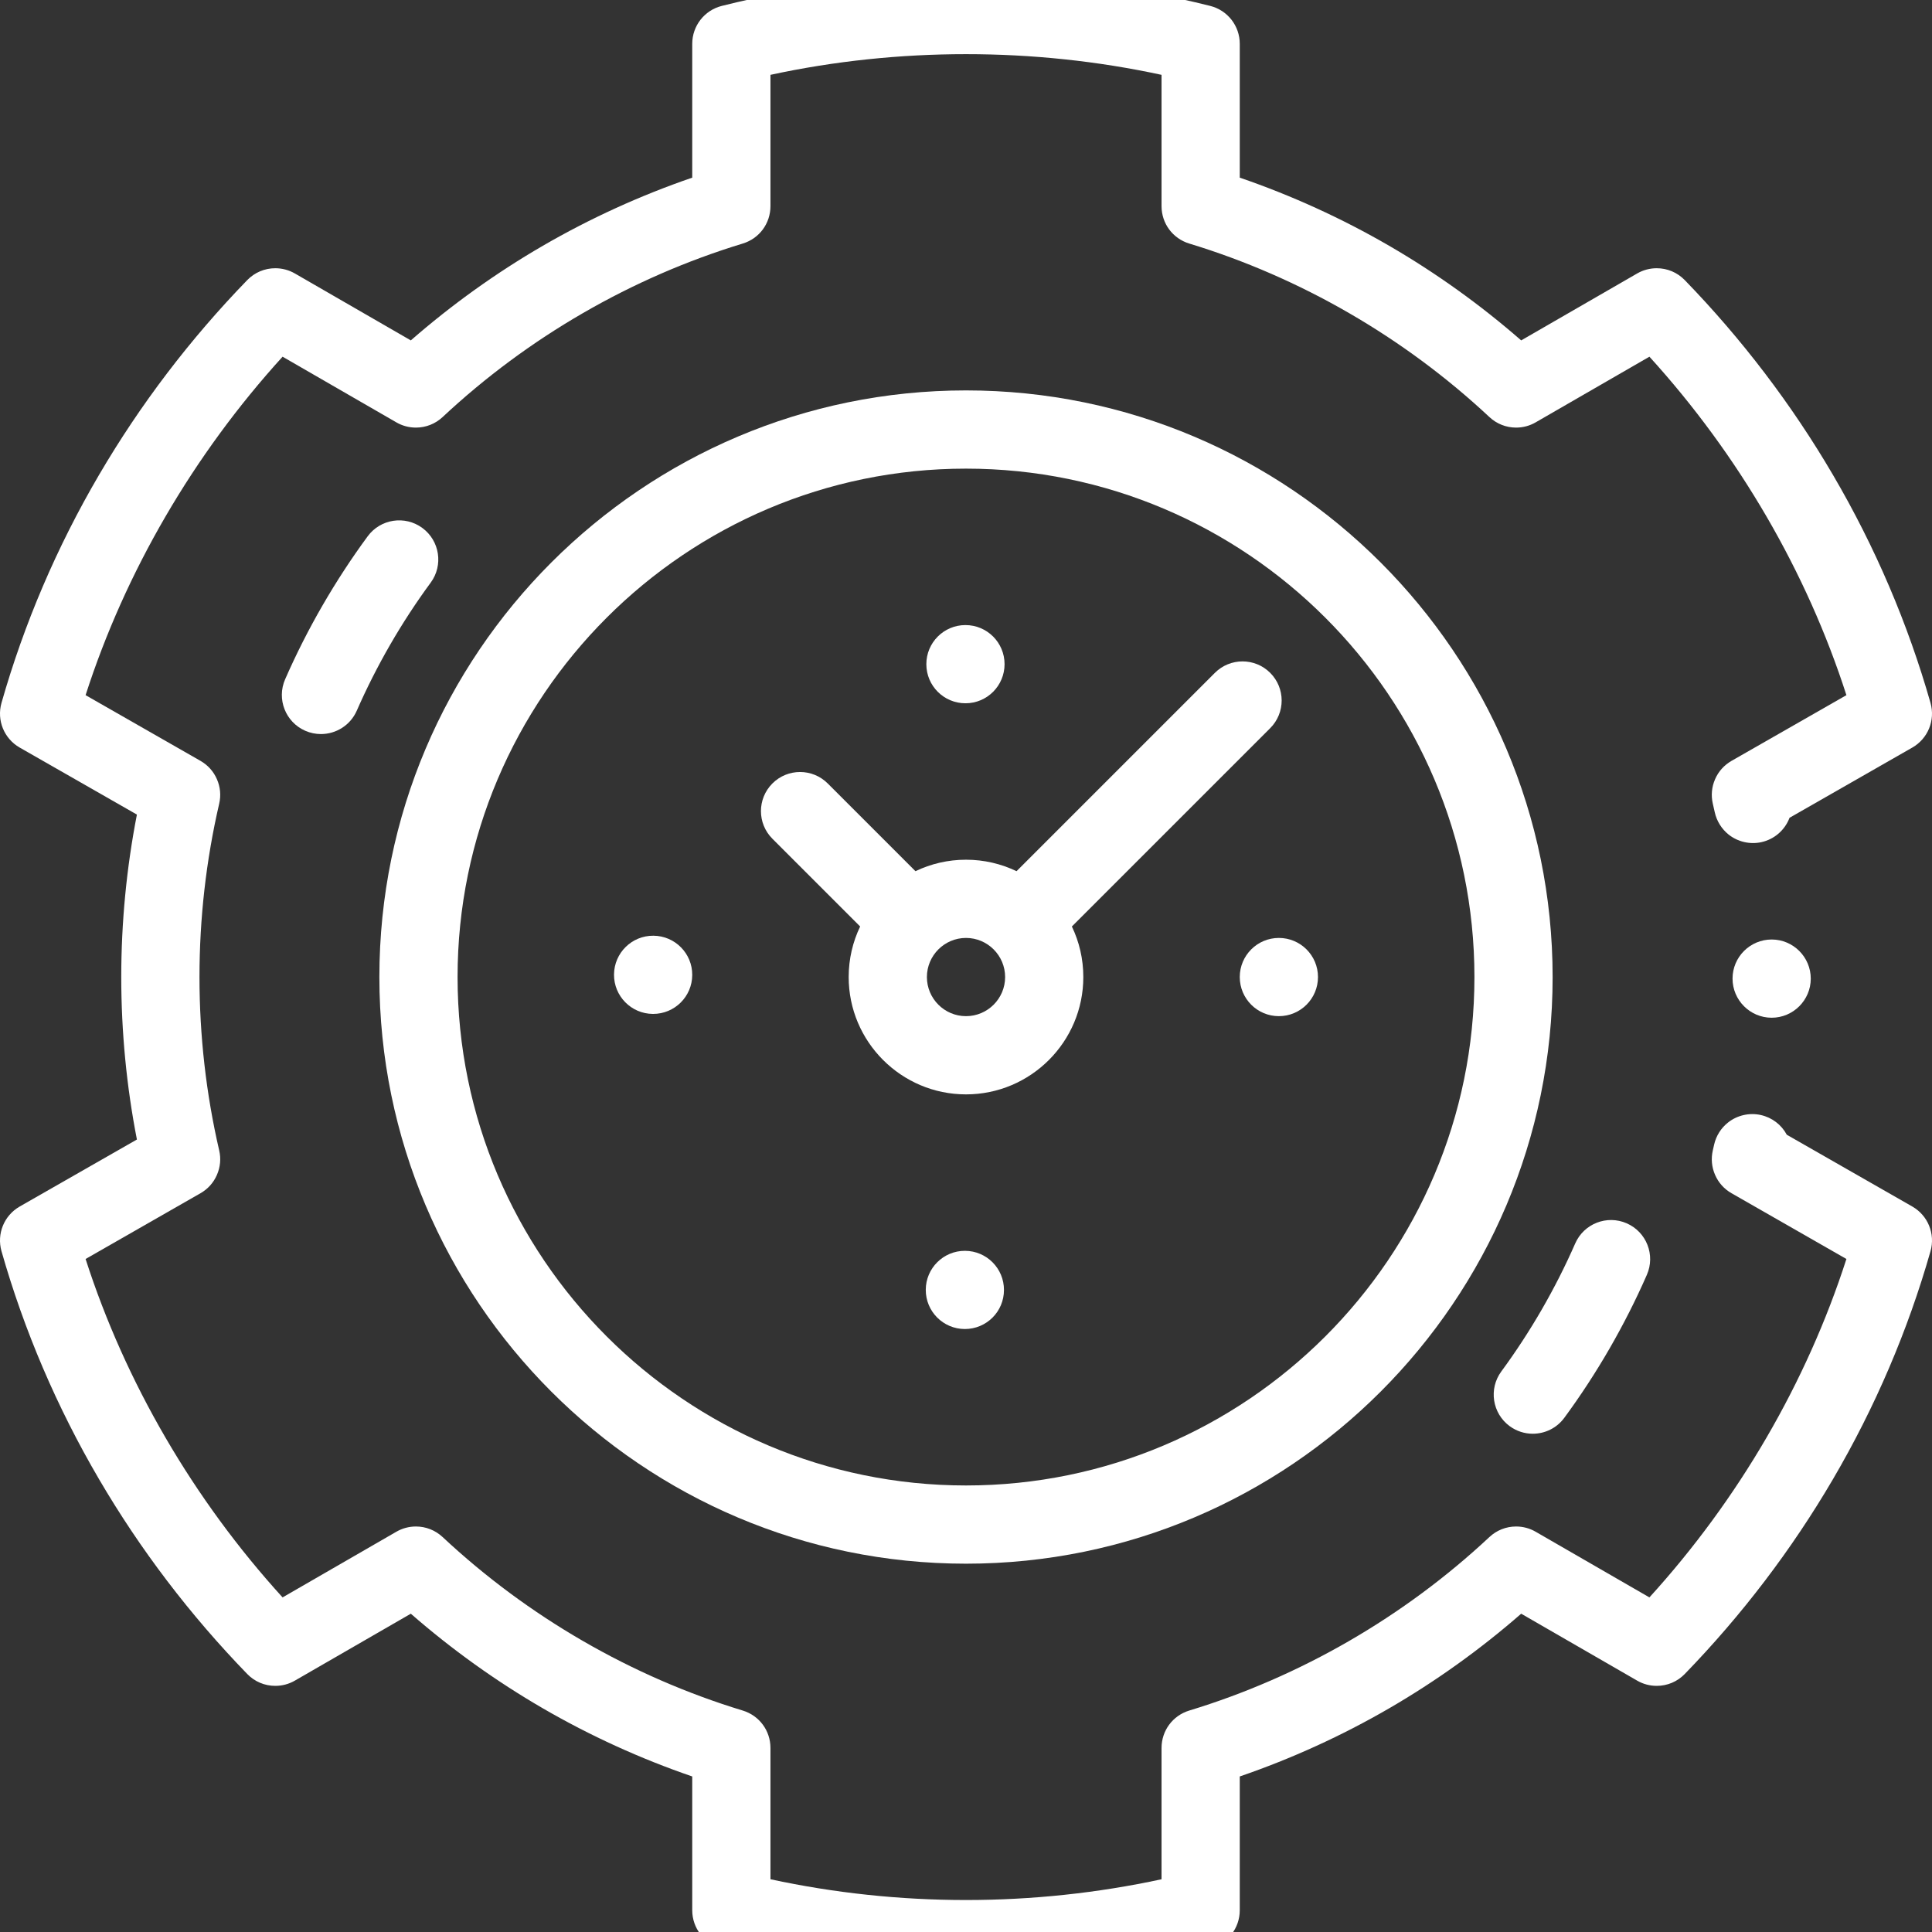 <svg width="80" height="80" viewBox="0 0 80 80" fill="none" xmlns="http://www.w3.org/2000/svg">
<rect x="0" y="0" width="80" height="80" fill="#333333" stroke="none"/>
<g clip-path="url(#clip0_603_4530)">
<path d="M79.185 49.96L73.987 46.987C73.765 46.571 73.373 46.273 72.913 46.171C72.438 46.064 71.931 46.181 71.553 46.482C71.263 46.71 71.059 47.036 70.978 47.397C70.962 47.474 70.944 47.555 70.924 47.636C70.845 47.978 70.877 48.328 71.018 48.65C71.157 48.972 71.394 49.235 71.697 49.408L76.456 52.132C74.812 57.238 71.993 62.085 68.299 66.145L63.588 63.426C63.342 63.283 63.062 63.209 62.779 63.209C62.367 63.209 61.974 63.364 61.673 63.646C58.142 66.947 53.844 69.432 49.245 70.83C48.559 71.039 48.097 71.662 48.097 72.38V77.816C45.454 78.386 42.73 78.676 40 78.676C37.27 78.676 34.546 78.386 31.903 77.816V72.38C31.903 71.662 31.442 71.039 30.755 70.83C26.156 69.431 21.858 66.947 18.328 63.646C18.026 63.364 17.633 63.209 17.222 63.209C16.938 63.209 16.658 63.283 16.412 63.426L11.701 66.145C8.007 62.085 5.188 57.238 3.544 52.132L8.304 49.408C8.607 49.235 8.843 48.972 8.982 48.65C9.123 48.328 9.156 47.978 9.076 47.636C8.535 45.3 8.26 42.885 8.26 40.457C8.26 38.03 8.535 35.615 9.076 33.279C9.156 32.937 9.123 32.587 8.982 32.265C8.843 31.942 8.607 31.682 8.304 31.507L3.544 28.785C5.188 23.677 8.007 18.832 11.701 14.77L16.412 17.489C16.658 17.632 16.938 17.706 17.222 17.706C17.633 17.706 18.026 17.551 18.328 17.269C21.858 13.968 26.154 11.484 30.755 10.085C31.442 9.876 31.903 9.253 31.903 8.535V3.099C37.187 1.957 42.813 1.957 48.097 3.099V8.535C48.097 9.253 48.559 9.876 49.245 10.085C53.846 11.483 58.142 13.968 61.673 17.269C61.974 17.551 62.367 17.706 62.779 17.706C63.062 17.706 63.342 17.632 63.588 17.489L68.299 14.77C71.993 18.832 74.812 23.677 76.456 28.785L71.697 31.507C71.394 31.682 71.157 31.942 71.018 32.265C70.877 32.587 70.845 32.937 70.924 33.279C70.953 33.403 70.979 33.523 71.005 33.636C71.085 33.999 71.289 34.326 71.579 34.558C71.956 34.858 72.461 34.976 72.934 34.872C73.47 34.754 73.905 34.377 74.101 33.863L79.185 30.955C79.832 30.584 80.142 29.824 79.938 29.105C79.003 25.823 77.645 22.644 75.897 19.661C74.194 16.752 72.13 14.04 69.763 11.599C69.455 11.282 69.042 11.107 68.6 11.107C68.317 11.107 68.037 11.181 67.791 11.324L62.989 14.095C61.298 12.619 59.459 11.301 57.522 10.177C55.559 9.039 53.478 8.091 51.336 7.356V1.815C51.336 1.071 50.832 0.425 50.11 0.244C46.824 -0.582 43.422 -1 40 -1C36.578 -1 33.176 -0.582 29.89 0.244C29.168 0.425 28.664 1.071 28.664 1.815V7.356C26.522 8.091 24.441 9.039 22.478 10.177C20.541 11.301 18.702 12.619 17.011 14.095L12.21 11.324C11.963 11.181 11.683 11.107 11.4 11.107C10.958 11.107 10.545 11.282 10.237 11.599C7.869 14.04 5.806 16.752 4.103 19.661C2.355 22.644 0.997 25.823 0.062 29.105C-0.142 29.824 0.168 30.584 0.815 30.955L5.669 33.73C5.24 35.931 5.021 38.194 5.021 40.457C5.021 42.72 5.24 44.984 5.669 47.185L0.815 49.96C0.168 50.331 -0.142 51.091 0.062 51.81C0.997 55.092 2.355 58.271 4.103 61.254C5.806 64.163 7.869 66.874 10.237 69.316C10.545 69.633 10.958 69.808 11.4 69.808C11.683 69.808 11.963 69.734 12.21 69.591L17.011 66.82C18.702 68.296 20.541 69.614 22.478 70.738C24.441 71.876 26.522 72.825 28.664 73.559V79.1C28.664 79.844 29.168 80.49 29.89 80.671C33.177 81.497 36.578 81.915 39.997 81.915H40.005C43.423 81.915 46.822 81.497 50.11 80.671C50.832 80.49 51.336 79.844 51.336 79.1V73.559C53.478 72.825 55.559 71.876 57.522 70.738C59.459 69.614 61.298 68.296 62.989 66.82L67.791 69.591C68.037 69.734 68.317 69.808 68.6 69.808C69.042 69.808 69.455 69.633 69.763 69.316C72.13 66.875 74.194 64.163 75.897 61.254C77.645 58.271 79.003 55.092 79.938 51.81C80.142 51.091 79.832 50.331 79.185 49.96Z" fill="white"/>
<path d="M74.98 40.526C74.981 39.632 74.256 38.904 73.363 38.903H73.36C72.469 38.903 71.742 39.627 71.741 40.519C71.739 41.411 72.465 42.14 73.357 42.142L73.36 42.134V42.142C74.251 42.142 74.978 41.416 74.98 40.526Z" fill="white"/>
<path d="M17.489 21.862C16.768 21.332 15.755 21.486 15.225 22.207C14.555 23.117 13.926 24.081 13.353 25.073C12.78 26.064 12.26 27.092 11.807 28.127C11.448 28.946 11.821 29.901 12.64 30.26C12.852 30.352 13.072 30.396 13.289 30.396C13.913 30.396 14.507 30.034 14.774 29.426C15.179 28.501 15.645 27.581 16.158 26.692C16.671 25.803 17.235 24.94 17.834 24.126C18.364 23.406 18.209 22.392 17.489 21.862Z" fill="white"/>
<path d="M62.511 59.053C62.8 59.265 63.136 59.368 63.469 59.368C63.967 59.368 64.458 59.139 64.775 58.708C65.445 57.798 66.074 56.834 66.647 55.842C67.219 54.85 67.74 53.823 68.193 52.788C68.552 51.969 68.179 51.014 67.359 50.655C66.54 50.296 65.585 50.669 65.226 51.489C64.821 52.414 64.355 53.334 63.842 54.223C63.329 55.111 62.765 55.975 62.166 56.789C61.636 57.509 61.791 58.523 62.511 59.053Z" fill="white"/>
<path d="M40 64.749C53.394 64.749 64.291 53.852 64.291 40.458C64.291 27.063 53.394 16.166 40 16.166C26.606 16.166 15.709 27.063 15.709 40.458C15.709 53.852 26.606 64.749 40 64.749ZM40 19.405C51.608 19.405 61.053 28.849 61.053 40.458C61.053 52.066 51.608 61.51 40 61.51C28.392 61.51 18.947 52.066 18.947 40.458C18.947 28.849 28.392 19.405 40 19.405Z" fill="white"/>
<path d="M39.959 51.794C39.066 51.79 38.337 52.513 38.334 53.406C38.33 54.302 39.054 55.029 39.948 55.032H39.953C40.845 55.032 41.571 54.312 41.572 53.418C41.576 52.524 40.853 51.797 39.959 51.794Z" fill="white"/>
<path d="M52.955 42.077C53.85 42.077 54.575 41.352 54.575 40.457C54.575 39.563 53.85 38.838 52.955 38.838C52.061 38.838 51.336 39.563 51.336 40.457C51.336 41.352 52.061 42.077 52.955 42.077Z" fill="white"/>
<path d="M39.977 29.121H39.981C40.874 29.12 41.598 28.394 41.597 27.499C41.595 26.605 40.87 25.881 39.974 25.883C39.08 25.884 38.356 26.611 38.358 27.505C38.359 28.398 39.083 29.121 39.977 29.121Z" fill="white"/>
<path d="M27.033 41.984H27.045C27.934 41.984 28.658 41.267 28.664 40.376C28.671 39.483 27.952 38.752 27.056 38.746C26.162 38.739 25.432 39.458 25.425 40.354C25.419 41.248 26.14 41.978 27.033 41.984Z" fill="white"/>
<path d="M35.617 38.364C35.312 38.998 35.142 39.708 35.142 40.458C35.142 43.136 37.321 45.316 40 45.316C42.679 45.316 44.858 43.136 44.858 40.458C44.858 39.708 44.688 38.998 44.384 38.364L52.596 30.152C53.229 29.519 53.229 28.494 52.596 27.861C51.964 27.229 50.938 27.229 50.306 27.861L42.093 36.074C41.459 35.77 40.749 35.599 40 35.599C39.251 35.599 38.541 35.77 37.907 36.074L34.274 32.441C33.642 31.809 32.616 31.809 31.984 32.441C31.351 33.074 31.351 34.099 31.984 34.731L35.617 38.364ZM41.62 40.458C41.62 41.35 40.893 42.077 40 42.077C39.107 42.077 38.381 41.35 38.381 40.458C38.381 39.565 39.107 38.838 40 38.838C40.893 38.838 41.62 39.565 41.62 40.458Z" fill="white"/>
</g>
<defs>
<clipPath id="clip0_603_4530">
<rect width="80" height="80" fill="white"/>
</clipPath>
</defs>
</svg>
